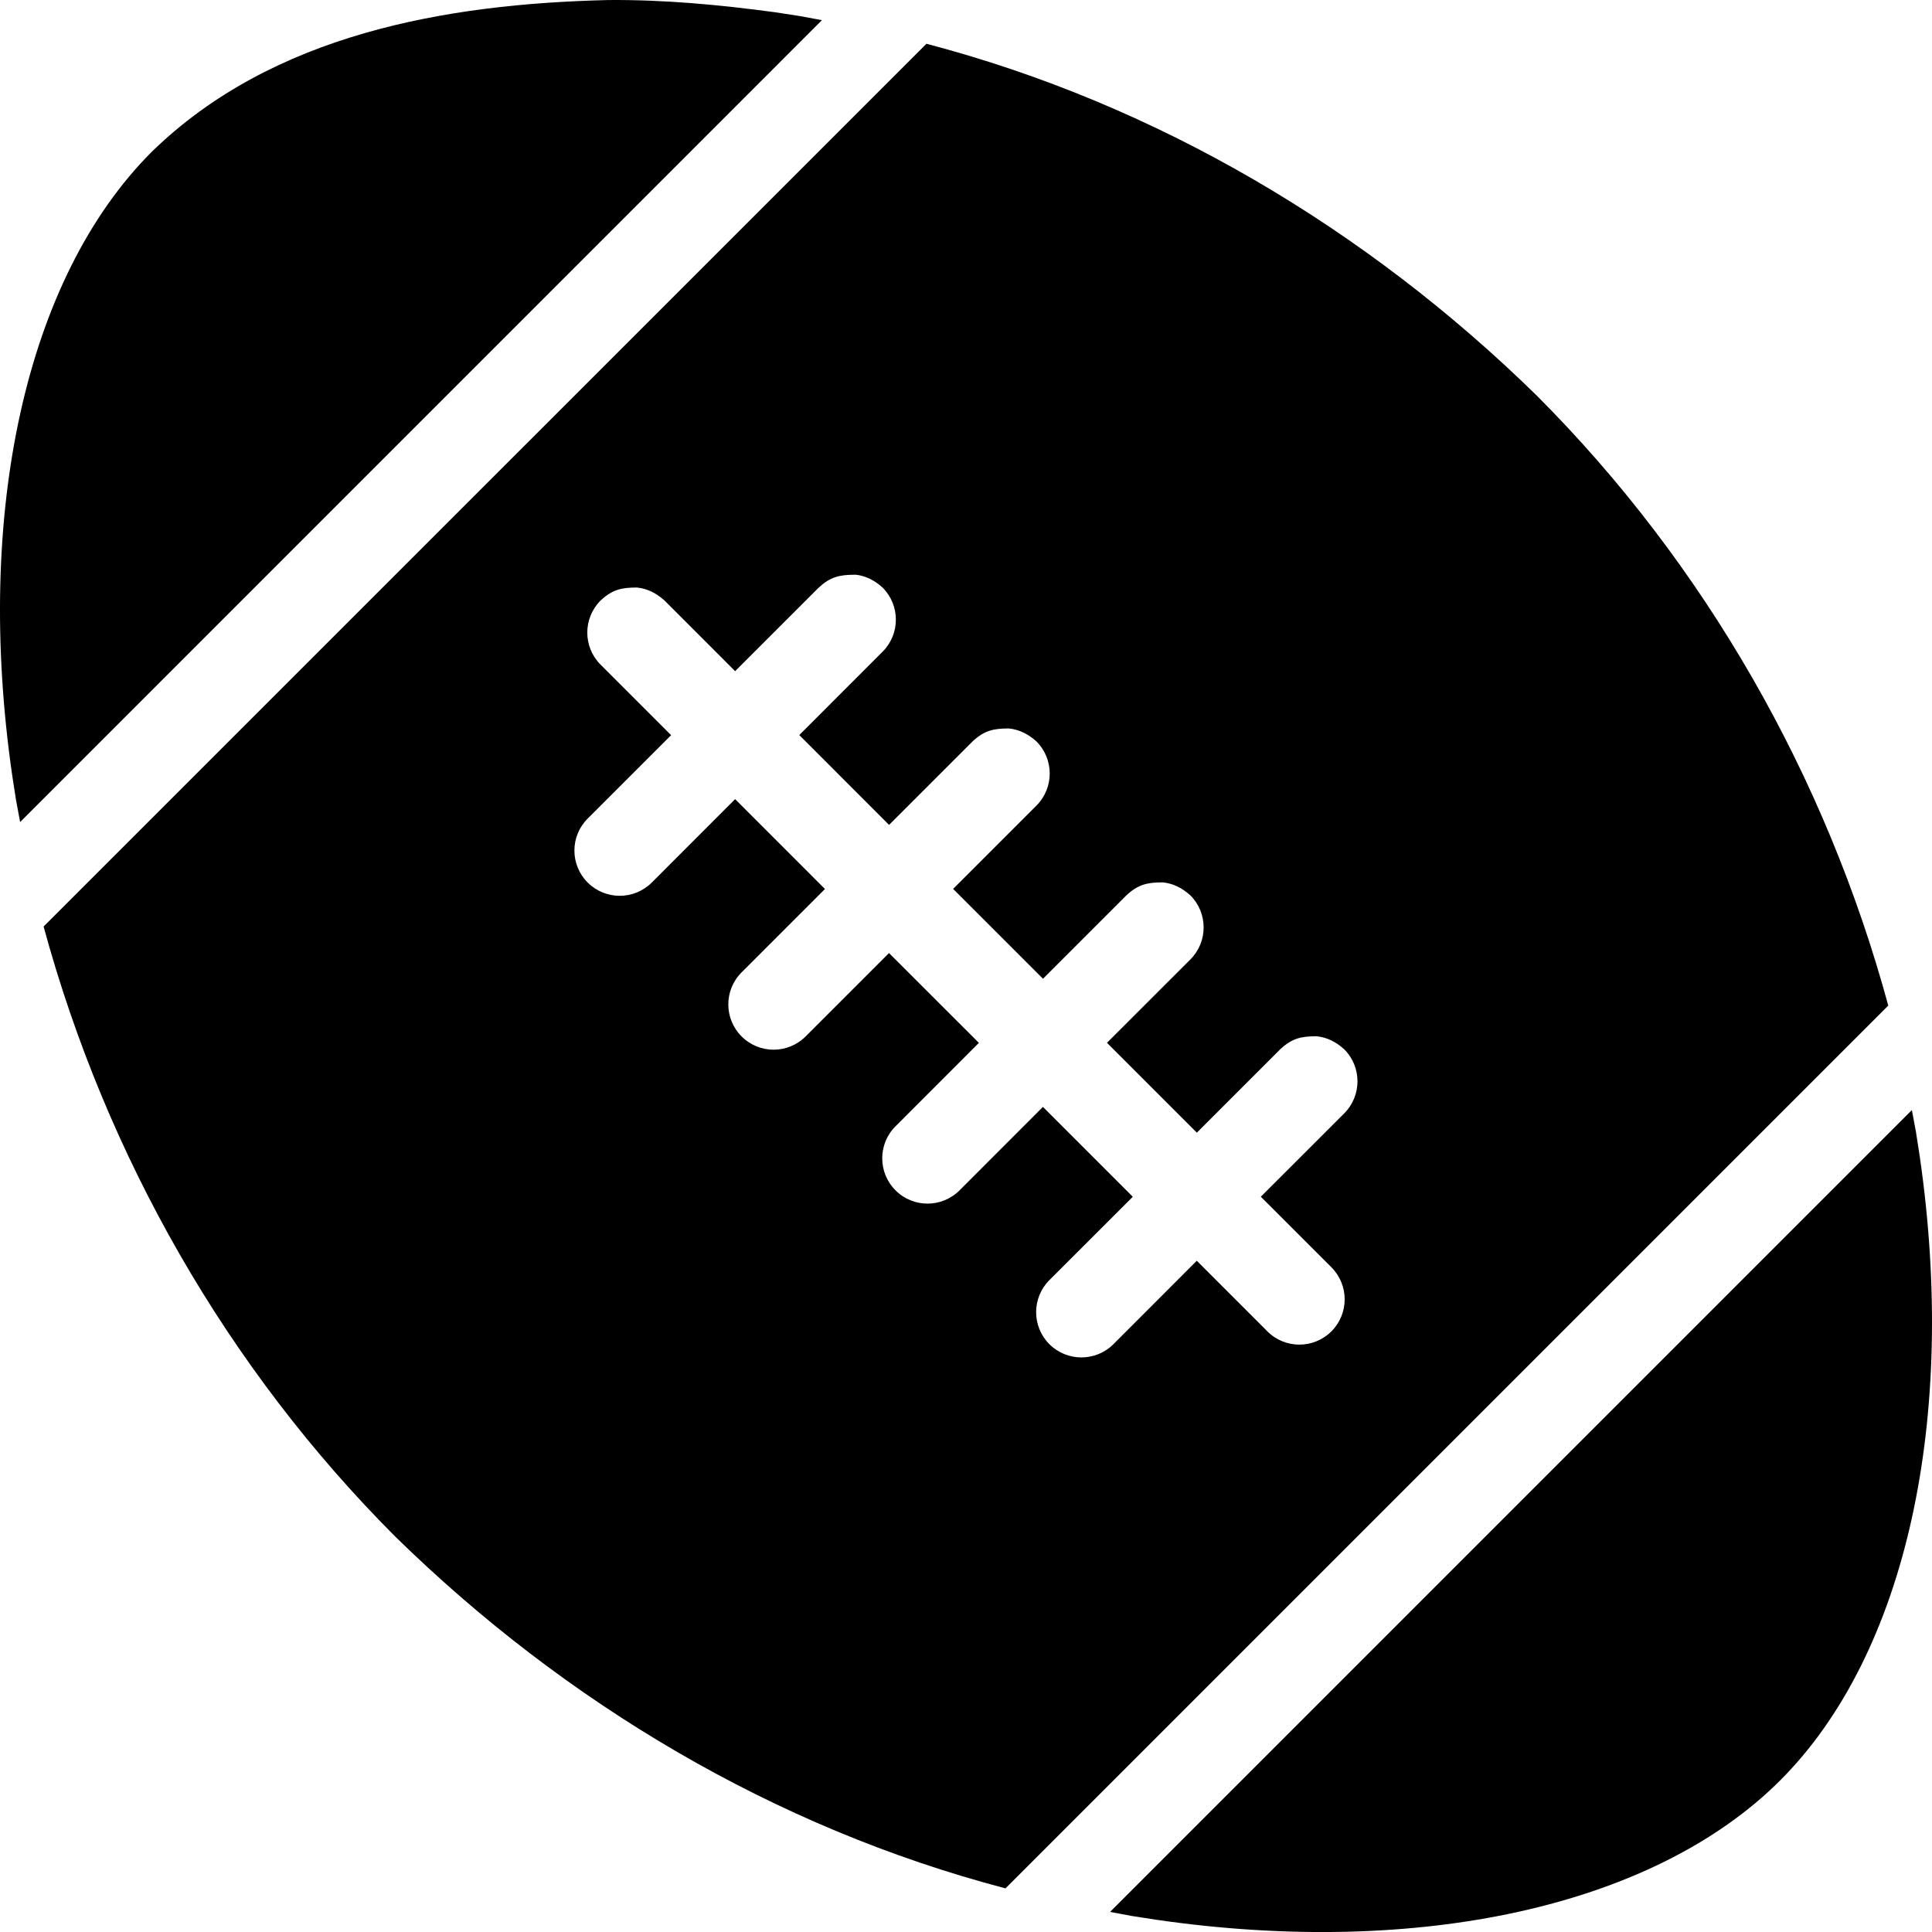 <svg width="60" height="60" viewBox="0 0 60 60" fill="none" xmlns="http://www.w3.org/2000/svg">
<g clip-path="url(#clip0_5_449)">
<path d="M59.375 34.474C59.546 35.387 59.463 34.904 59.621 35.926C60.794 44.039 59.217 51.359 55.288 55.289C51.358 59.218 44.038 60.795 35.925 59.622C34.903 59.464 35.386 59.547 34.474 59.376L59.375 34.474Z" fill="black"/>
<path d="M28.772 1.359C35.938 3.24 42.444 7.113 47.721 12.281C52.947 17.513 56.705 24.099 58.642 31.229L31.227 58.645C24.061 56.764 17.555 52.89 12.278 47.723C7.051 42.49 3.294 35.904 1.354 28.774L28.772 1.359ZM26.55 17.849C26.067 17.849 25.786 17.915 25.42 18.254L22.83 20.843L20.639 18.651C20.392 18.429 20.114 18.279 19.78 18.246C19.297 18.246 19.016 18.31 18.65 18.651C18.102 19.201 18.102 20.09 18.65 20.64L20.842 22.831L18.252 25.42C17.701 25.97 17.701 26.859 18.252 27.409C18.802 27.957 19.691 27.957 20.241 27.409L22.83 24.818L25.62 27.609L23.031 30.198C22.481 30.748 22.481 31.637 23.031 32.187C23.581 32.737 24.47 32.737 25.02 32.187L27.609 29.598L30.4 32.387L27.811 34.978C27.261 35.526 27.261 36.417 27.811 36.967C28.359 37.517 29.25 37.517 29.8 36.967L32.389 34.376L35.18 37.167L32.589 39.756C32.041 40.306 32.041 41.195 32.589 41.745C33.139 42.293 34.03 42.293 34.578 41.745L37.167 39.154L39.359 41.346C39.908 41.896 40.798 41.896 41.349 41.346C41.897 40.796 41.897 39.907 41.349 39.357L39.156 37.165L41.747 34.576C42.295 34.026 42.295 33.137 41.747 32.587C41.5 32.365 41.222 32.215 40.888 32.182C40.405 32.182 40.123 32.246 39.758 32.587L37.169 35.176L34.378 32.385L36.969 29.796C37.517 29.248 37.517 28.357 36.969 27.807C36.722 27.585 36.444 27.435 36.109 27.403C35.627 27.403 35.345 27.467 34.98 27.807L32.391 30.396L29.6 27.606L32.189 25.017C32.737 24.467 32.737 23.578 32.189 23.027C31.944 22.806 31.664 22.656 31.33 22.623C30.847 22.623 30.566 22.687 30.202 23.027L27.611 25.618L24.822 22.828L27.411 20.238C27.959 19.689 27.959 18.799 27.411 18.249C27.166 18.026 26.886 17.878 26.552 17.845L26.55 17.849Z" fill="black"/>
<path d="M18.892 0.001C20.628 -0.013 22.356 0.149 24.075 0.381C25.097 0.54 24.614 0.456 25.526 0.626L0.625 25.529C0.454 24.615 0.537 25.099 0.379 24.078C-0.794 15.963 0.783 8.645 4.712 4.715C8.465 1.056 13.851 0.12 18.892 0.001Z" fill="black"/>
</g>
<defs>
<clipPath id="clip0_5_449">
<rect width="60" height="60.001" fill="white"/>
</clipPath>
</defs>
</svg>
